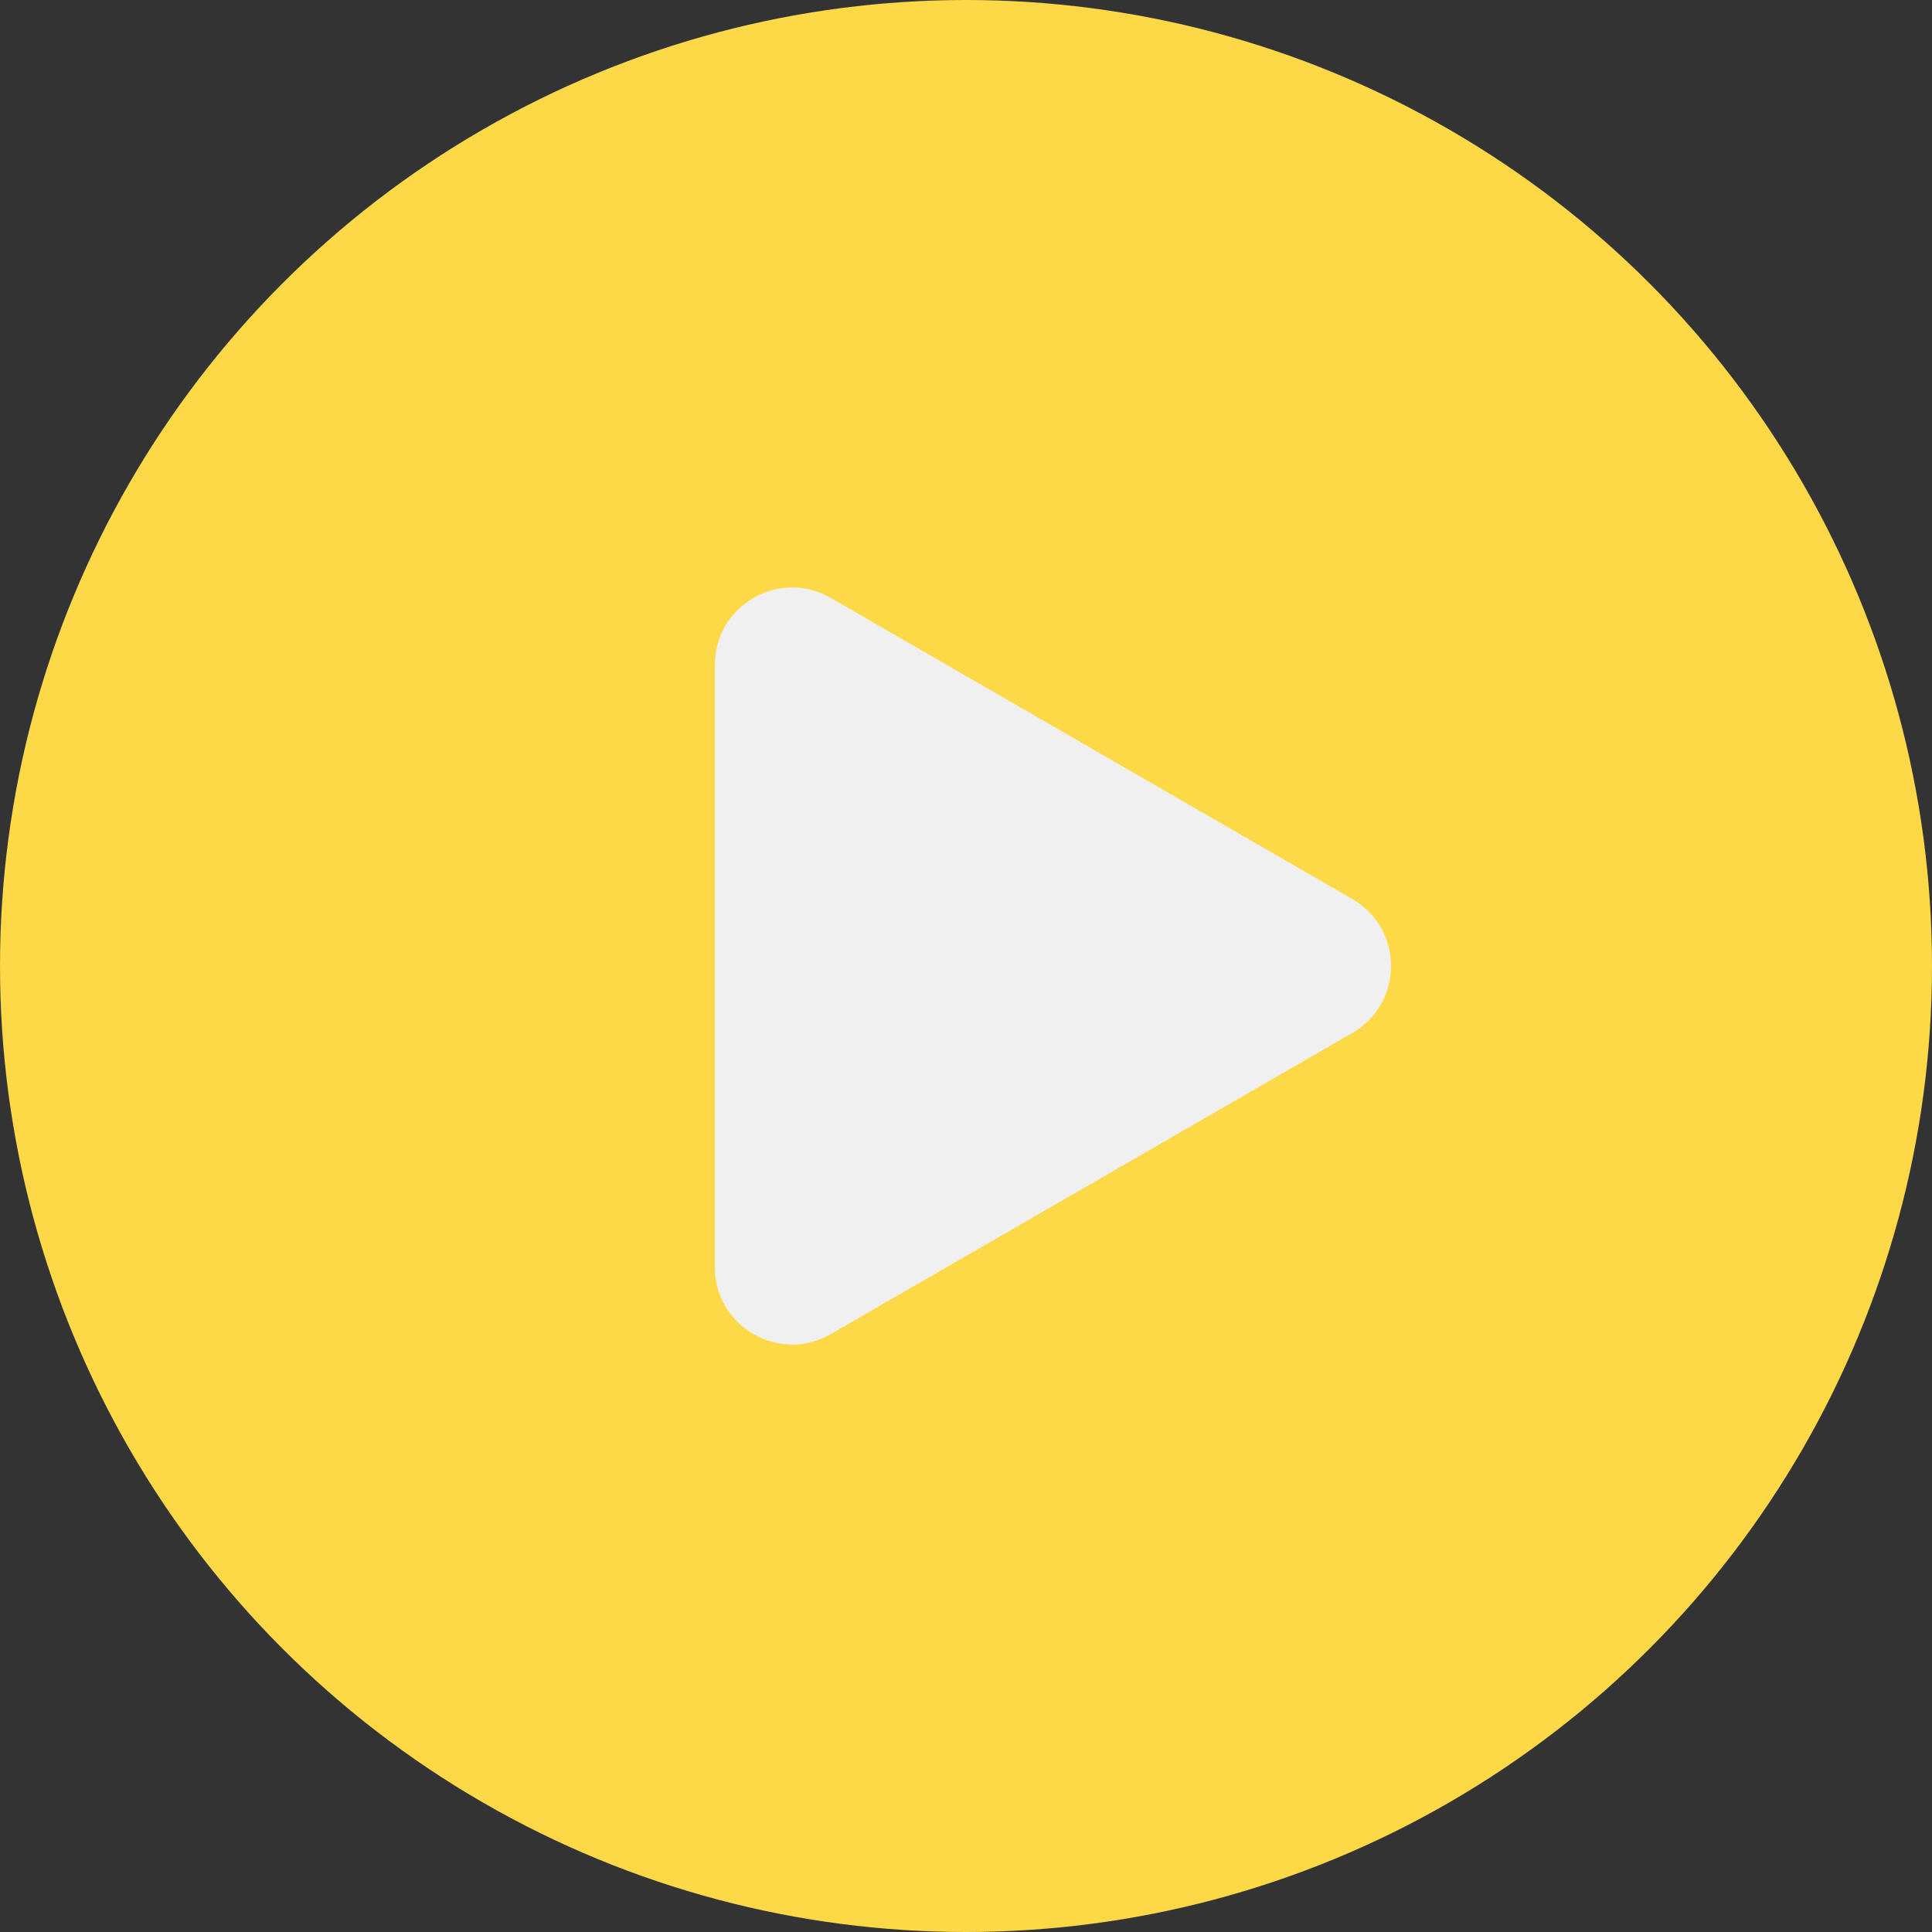 <?xml version="1.0" encoding="UTF-8"?> <svg xmlns="http://www.w3.org/2000/svg" width="50" height="50" viewBox="0 0 50 50" fill="none"><rect x="0" y="0" width="50" height="50" fill="#333333" stroke="none"/><circle cx="25" cy="25" r="25" fill="#FDD947"></circle><path d="M35 23.268C36.333 24.038 36.333 25.962 35 26.732L21.5 34.526C20.167 35.296 18.5 34.334 18.5 32.794L18.5 17.206C18.5 15.666 20.167 14.704 21.5 15.474L35 23.268Z" fill="#F0F0F0"></path></svg> 